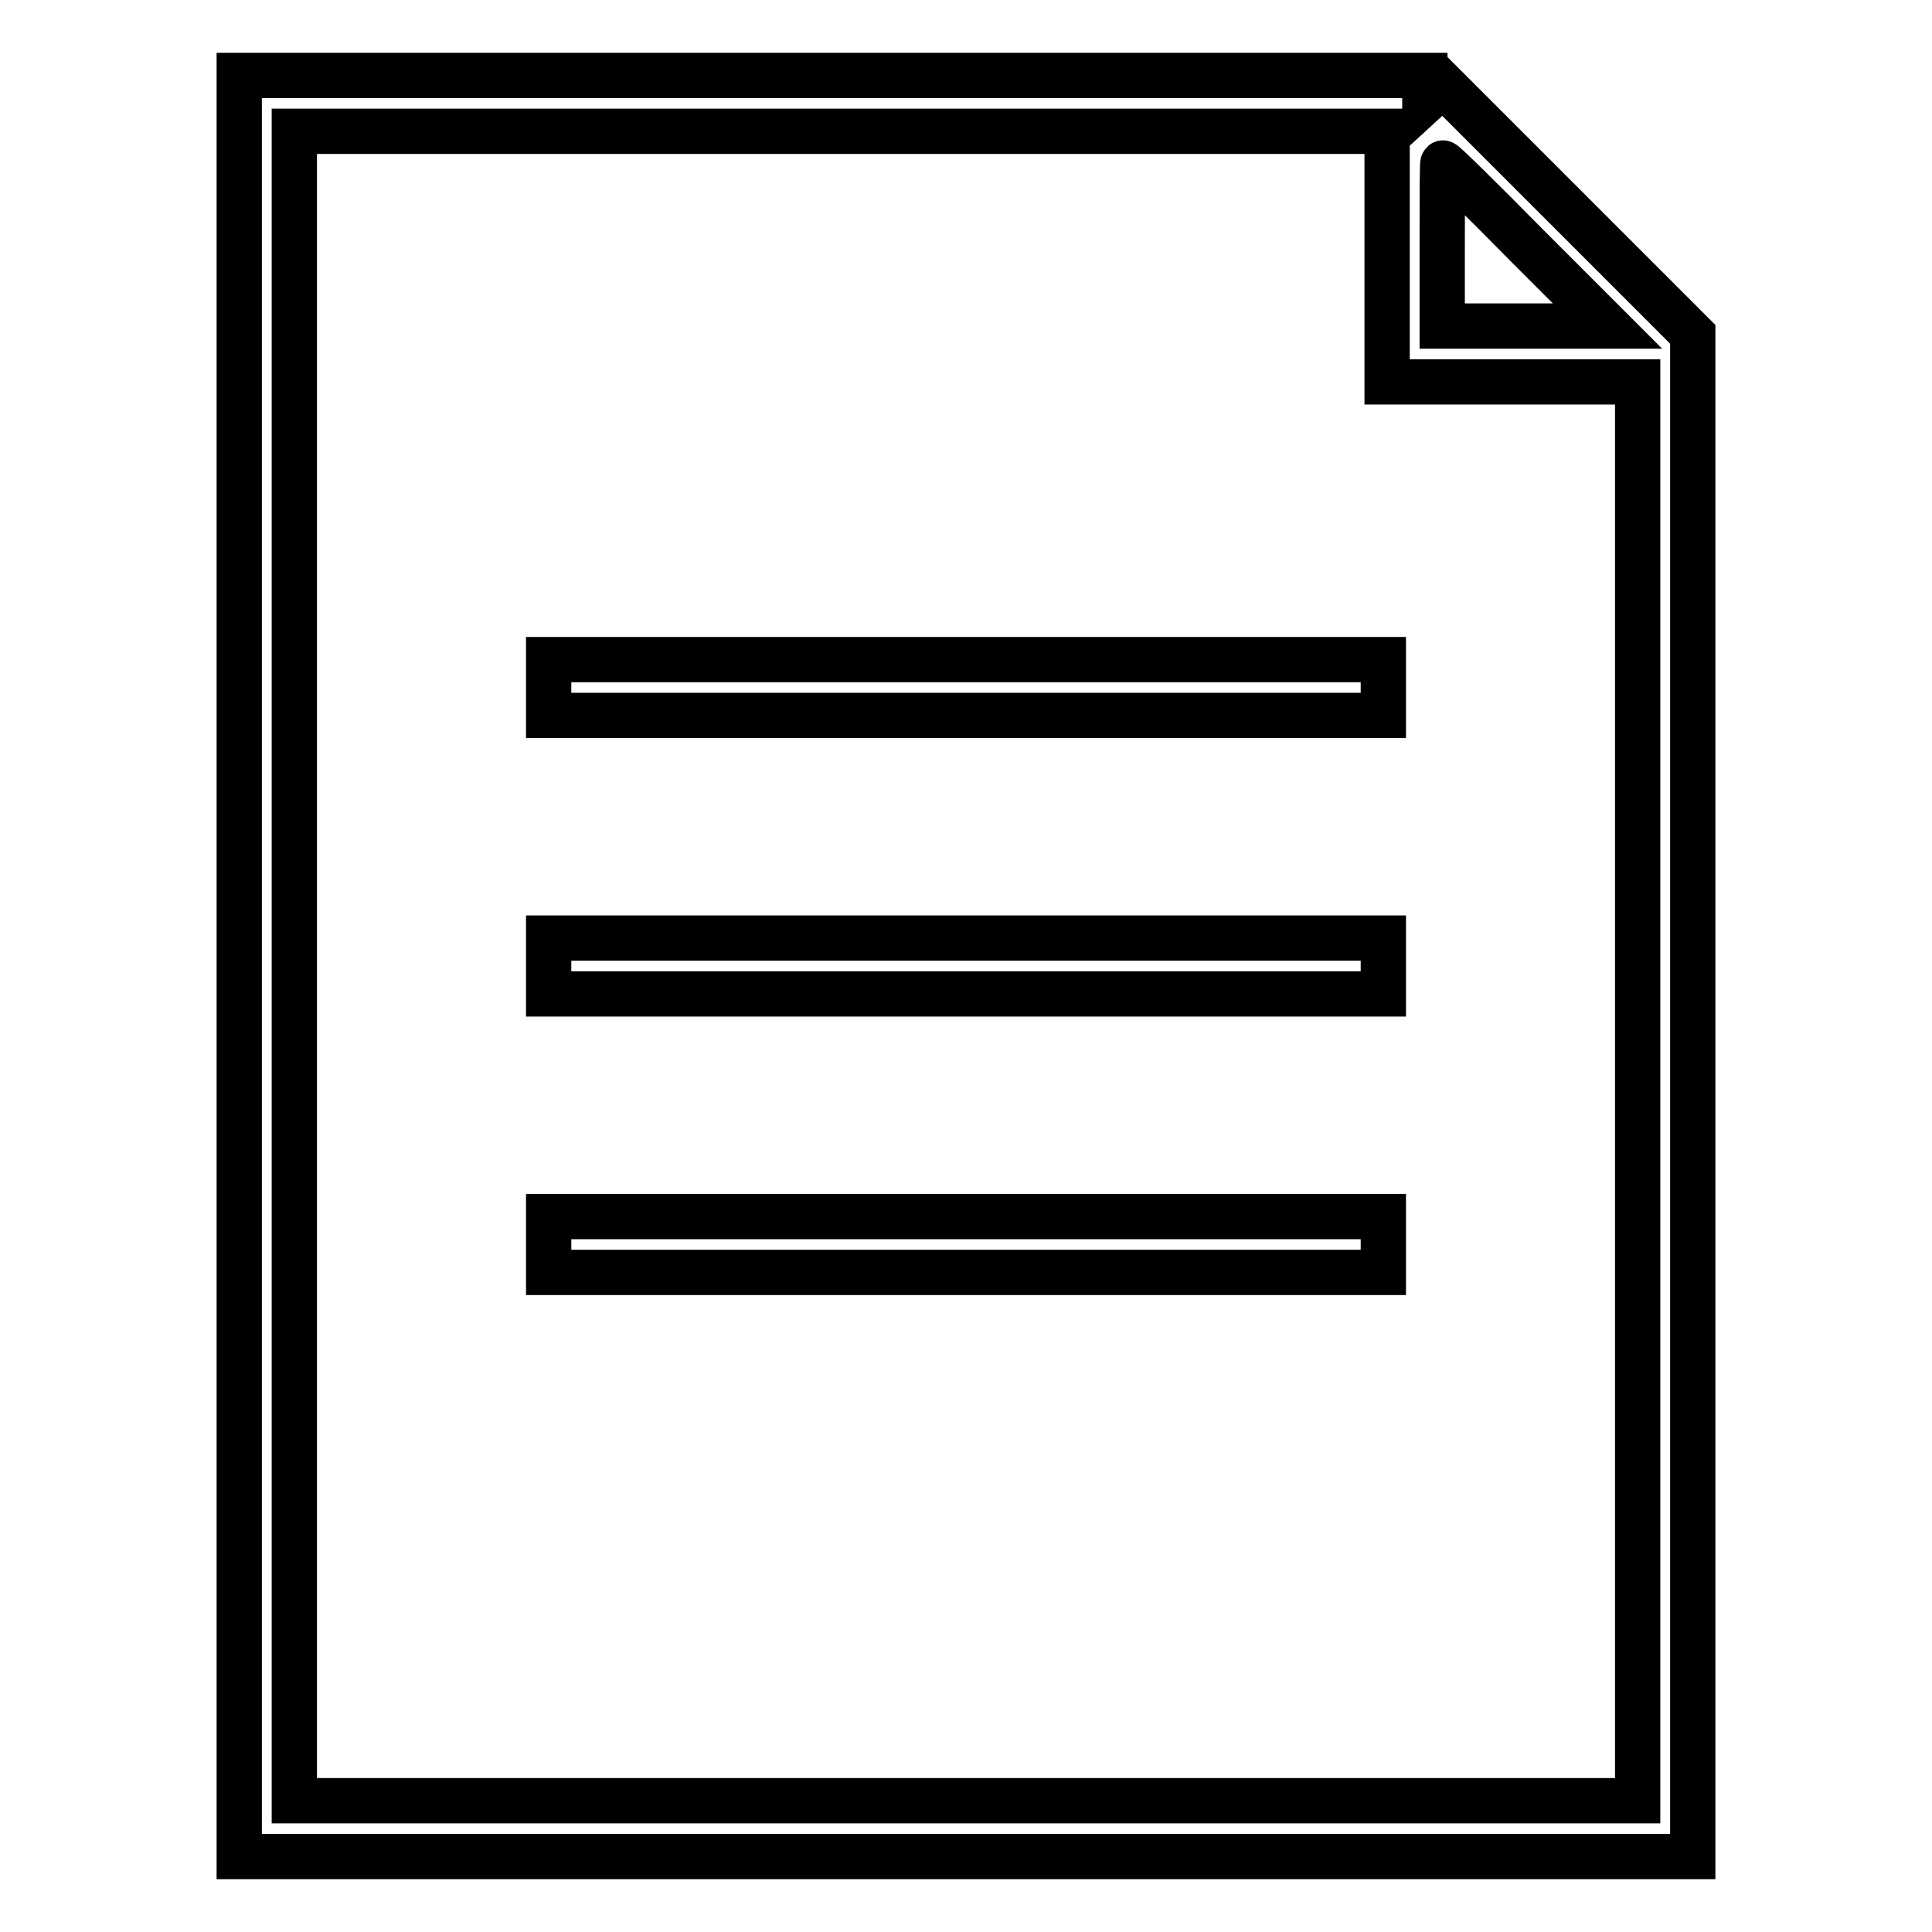 <?xml version="1.0" encoding="utf-8"?>
<!-- Svg Vector Icons : http://www.onlinewebfonts.com/icon -->
<!DOCTYPE svg PUBLIC "-//W3C//DTD SVG 1.1//EN" "http://www.w3.org/Graphics/SVG/1.1/DTD/svg11.dtd">
<svg version="1.1" xmlns="http://www.w3.org/2000/svg" xmlns:xlink="http://www.w3.org/1999/xlink" x="0px" y="0px" viewBox="0 0 256 256" enable-background="new 0 0 256 256" xml:space="preserve">
<g><g><g><path stroke-width="6" fill-opacity="0" stroke="#000000"  d="M31.7,128v118H128h96.3V145.1V44.3l-16.6-16.6l-16.5-16.5l-1.2,1.1l-1.2,1.1v-1.7V10h-78.6H31.7V128z M183.8,34v16.6h16.6H217v94v94h-89H39V128V17.4h72.4h72.4V34z M202.2,32.4L213,43.2h-11h-10.9V32.4c0-5.9,0-10.8,0.1-10.8C191.3,21.5,196.3,26.4,202.2,32.4z"/><path stroke-width="6" fill-opacity="0" stroke="#000000"  d="M72.7,91.1v3.7H128h55.3v-3.7v-3.7H128H72.7V91.1z"/><path stroke-width="6" fill-opacity="0" stroke="#000000"  d="M72.7,128v3.7H128h55.3V128v-3.7H128H72.7V128z"/><path stroke-width="6" fill-opacity="0" stroke="#000000"  d="M72.7,164.9v3.7H128h55.3v-3.7v-3.7H128H72.7V164.9z"/></g></g></g>
</svg>